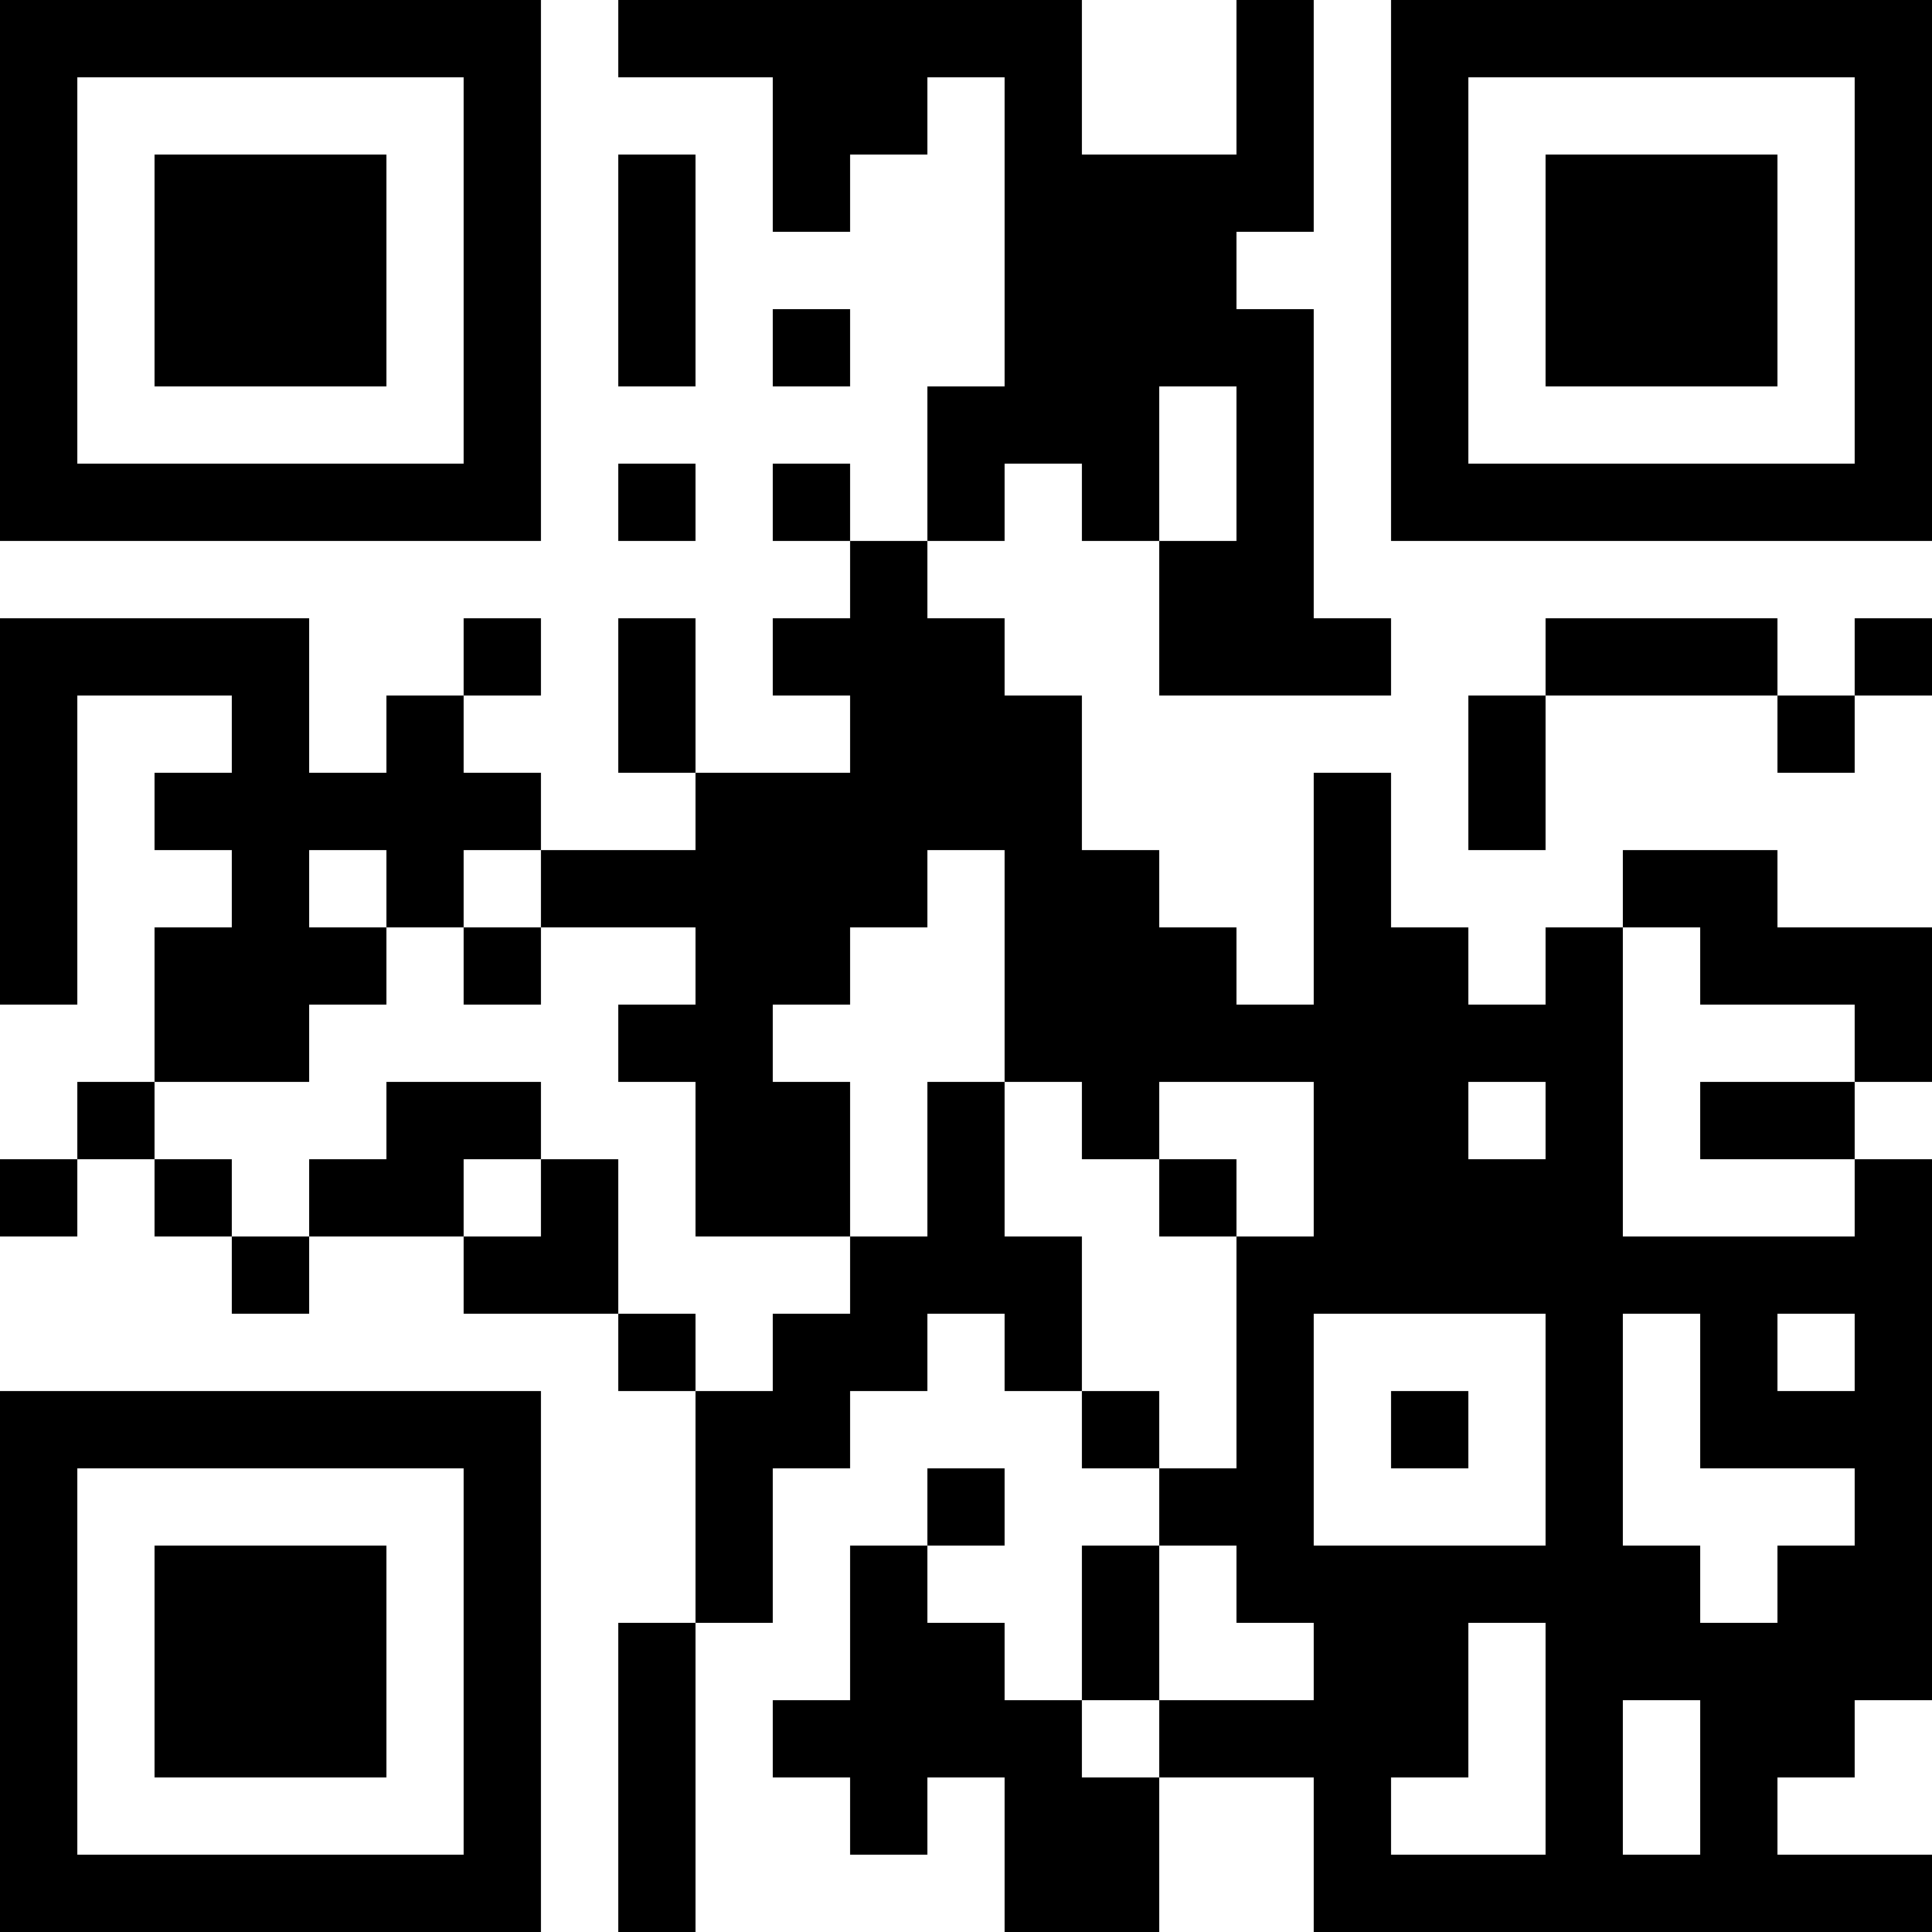 <?xml version="1.0" encoding="UTF-8"?>
<svg xmlns="http://www.w3.org/2000/svg" version="1.1" width="100" height="100" viewBox="0 0 100 100"><rect x="0" y="0" width="100" height="100" fill="#ffffff"/><g transform="scale(4)"><g transform="translate(0,0)"><path fill-rule="evenodd" d="M8 0L8 1L10 1L10 3L11 3L11 2L12 2L12 1L13 1L13 5L12 5L12 7L11 7L11 6L10 6L10 7L11 7L11 8L10 8L10 9L11 9L11 10L9 10L9 8L8 8L8 10L9 10L9 11L7 11L7 10L6 10L6 9L7 9L7 8L6 8L6 9L5 9L5 10L4 10L4 8L0 8L0 13L1 13L1 9L3 9L3 10L2 10L2 11L3 11L3 12L2 12L2 14L1 14L1 15L0 15L0 16L1 16L1 15L2 15L2 16L3 16L3 17L4 17L4 16L6 16L6 17L8 17L8 18L9 18L9 21L8 21L8 25L9 25L9 21L10 21L10 19L11 19L11 18L12 18L12 17L13 17L13 18L14 18L14 19L15 19L15 20L14 20L14 22L13 22L13 21L12 21L12 20L13 20L13 19L12 19L12 20L11 20L11 22L10 22L10 23L11 23L11 24L12 24L12 23L13 23L13 25L15 25L15 23L17 23L17 25L25 25L25 24L23 24L23 23L24 23L24 22L25 22L25 15L24 15L24 14L25 14L25 12L23 12L23 11L21 11L21 12L20 12L20 13L19 13L19 12L18 12L18 10L17 10L17 13L16 13L16 12L15 12L15 11L14 11L14 9L13 9L13 8L12 8L12 7L13 7L13 6L14 6L14 7L15 7L15 9L18 9L18 8L17 8L17 4L16 4L16 3L17 3L17 0L16 0L16 2L14 2L14 0ZM8 2L8 5L9 5L9 2ZM10 4L10 5L11 5L11 4ZM15 5L15 7L16 7L16 5ZM8 6L8 7L9 7L9 6ZM20 8L20 9L19 9L19 11L20 11L20 9L23 9L23 10L24 10L24 9L25 9L25 8L24 8L24 9L23 9L23 8ZM4 11L4 12L5 12L5 13L4 13L4 14L2 14L2 15L3 15L3 16L4 16L4 15L5 15L5 14L7 14L7 15L6 15L6 16L7 16L7 15L8 15L8 17L9 17L9 18L10 18L10 17L11 17L11 16L12 16L12 14L13 14L13 16L14 16L14 18L15 18L15 19L16 19L16 16L17 16L17 14L15 14L15 15L14 15L14 14L13 14L13 11L12 11L12 12L11 12L11 13L10 13L10 14L11 14L11 16L9 16L9 14L8 14L8 13L9 13L9 12L7 12L7 11L6 11L6 12L5 12L5 11ZM6 12L6 13L7 13L7 12ZM21 12L21 16L24 16L24 15L22 15L22 14L24 14L24 13L22 13L22 12ZM19 14L19 15L20 15L20 14ZM15 15L15 16L16 16L16 15ZM17 17L17 20L20 20L20 17ZM21 17L21 20L22 20L22 21L23 21L23 20L24 20L24 19L22 19L22 17ZM23 17L23 18L24 18L24 17ZM18 18L18 19L19 19L19 18ZM15 20L15 22L14 22L14 23L15 23L15 22L17 22L17 21L16 21L16 20ZM19 21L19 23L18 23L18 24L20 24L20 21ZM21 22L21 24L22 24L22 22ZM0 0L0 7L7 7L7 0ZM1 1L1 6L6 6L6 1ZM2 2L2 5L5 5L5 2ZM18 0L18 7L25 7L25 0ZM19 1L19 6L24 6L24 1ZM20 2L20 5L23 5L23 2ZM0 18L0 25L7 25L7 18ZM1 19L1 24L6 24L6 19ZM2 20L2 23L5 23L5 20Z" fill="#000000"/></g></g></svg>
